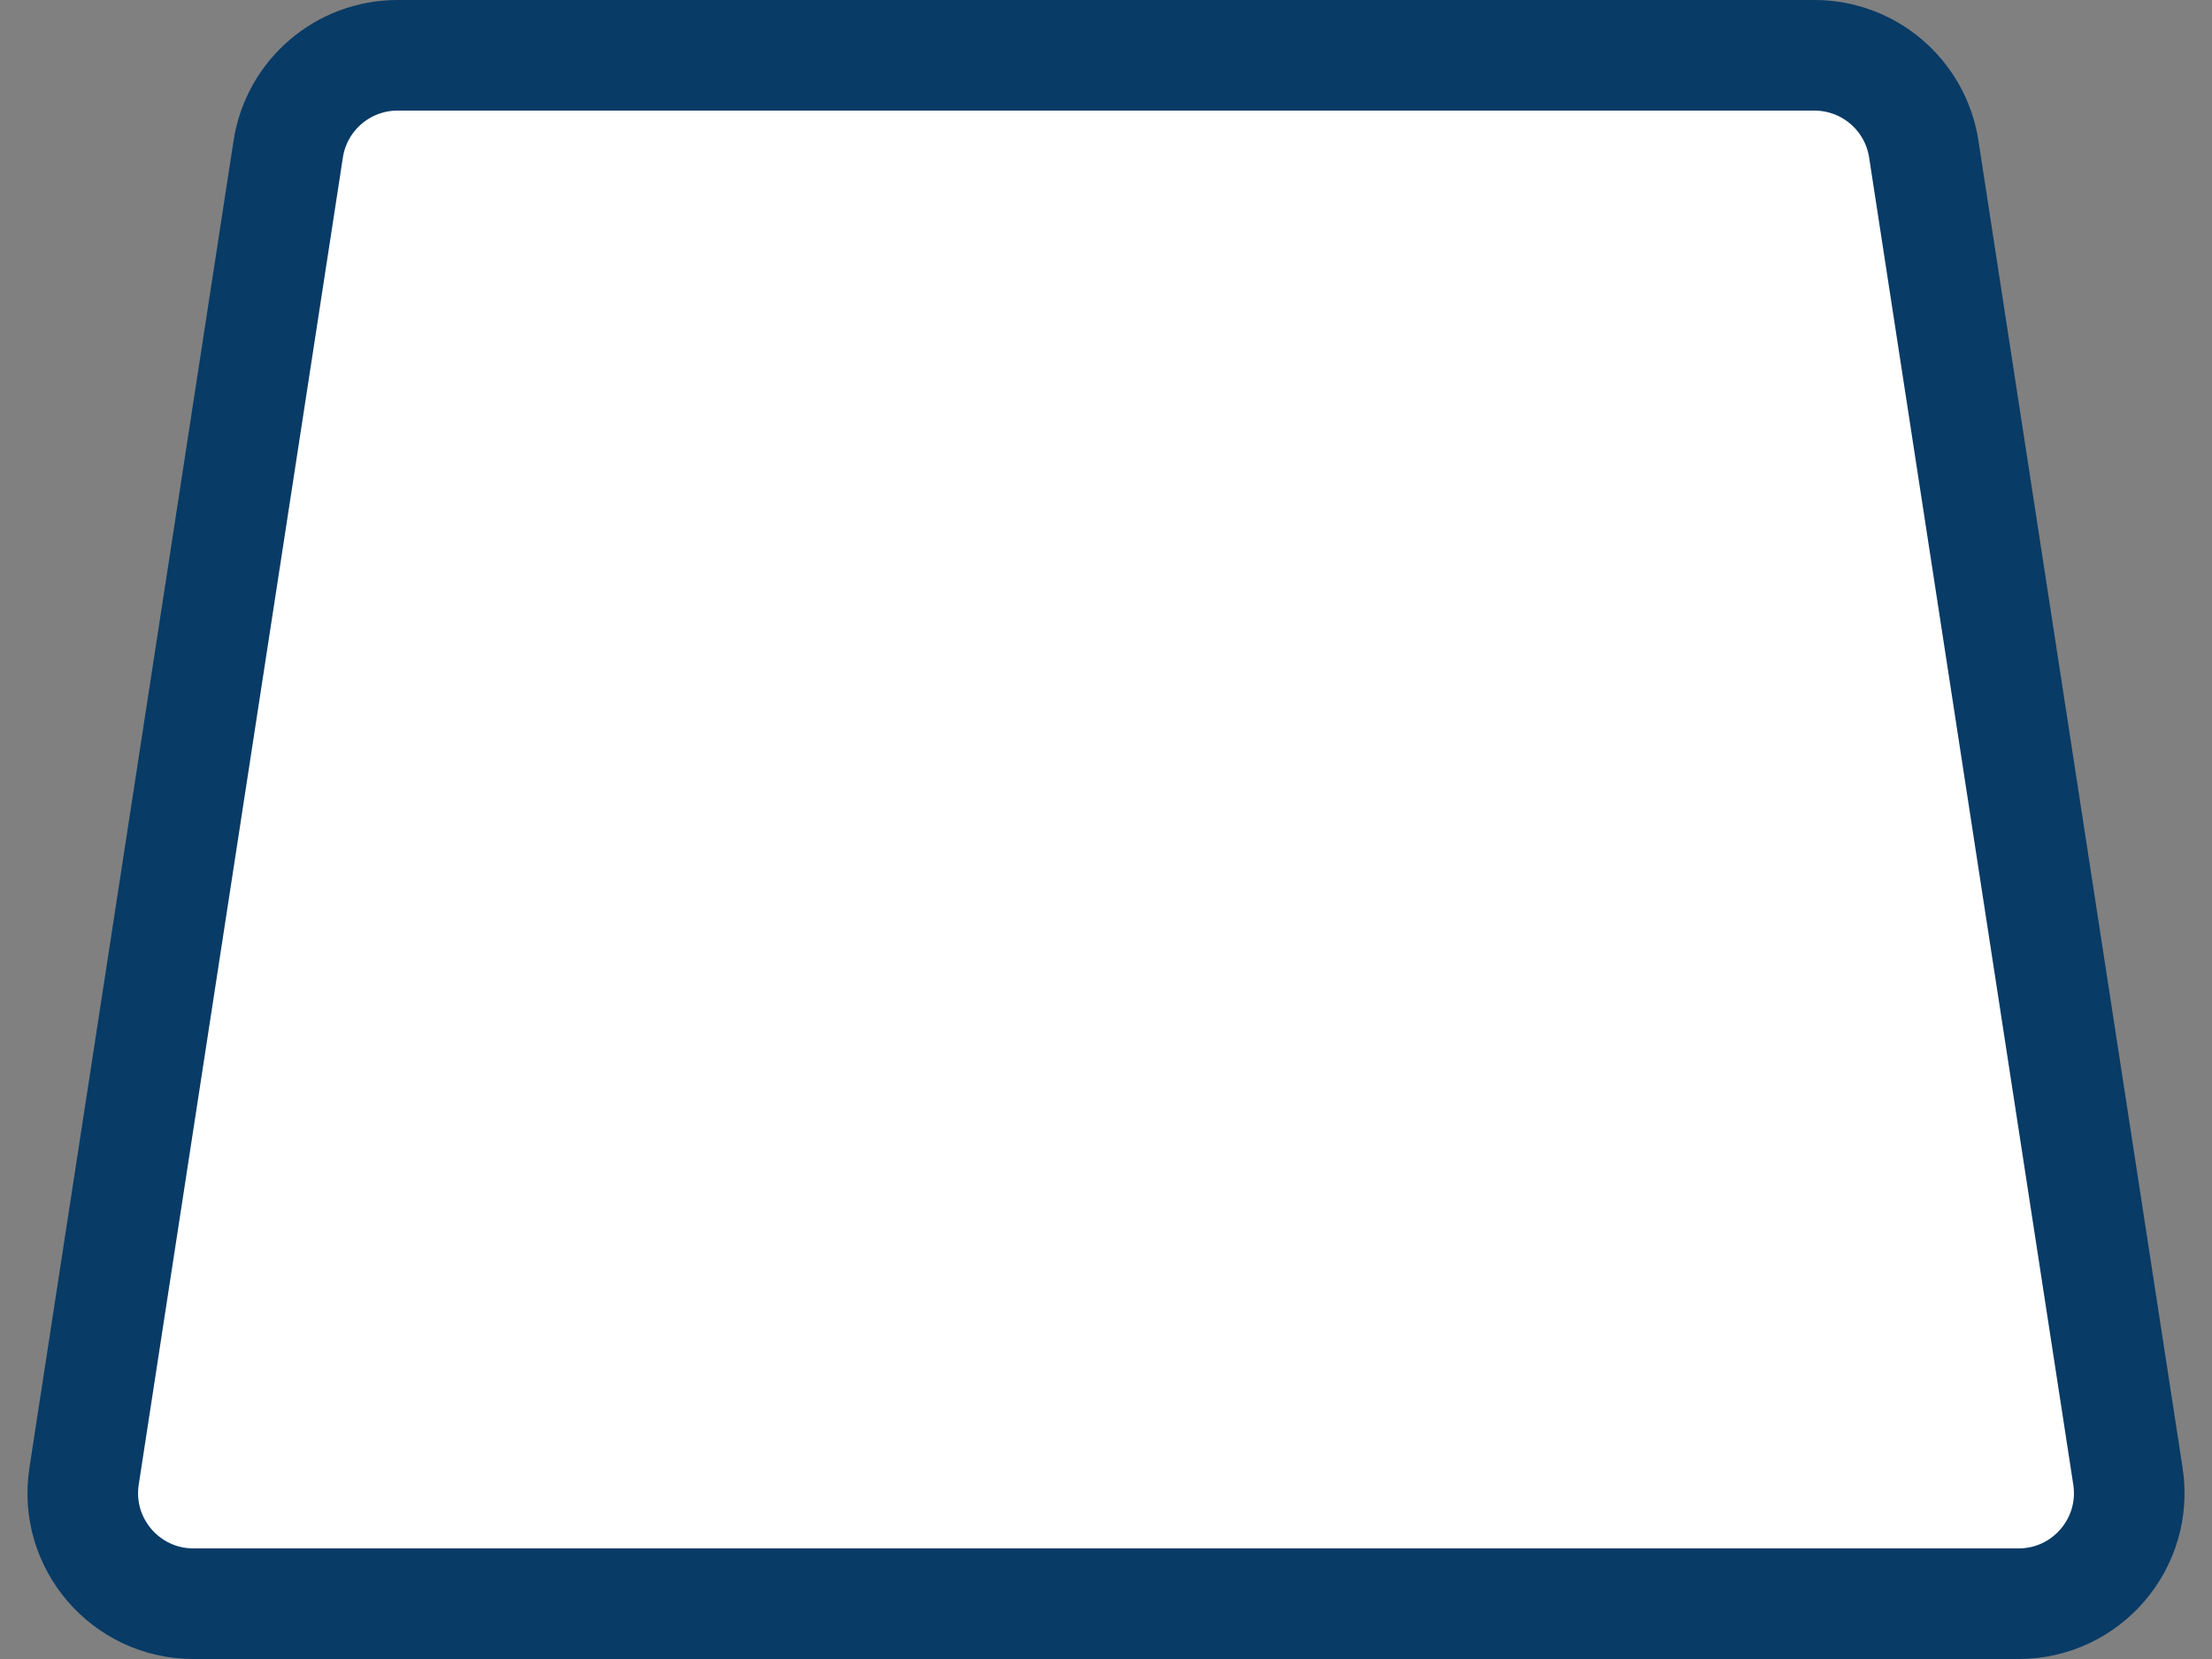 <svg width="40" height="30" viewBox="0 0 40 30" fill="none" xmlns="http://www.w3.org/2000/svg">
<rect x="0" y="0" width="40" height="30" fill="#808080" stroke="none"/>
<path d="M5.212 2.696C5.362 1.72 6.202 1 7.189 1H32.811C33.798 1 34.638 1.72 34.788 2.696L38.48 26.696C38.666 27.907 37.729 29 36.503 29H3.497C2.271 29 1.334 27.907 1.52 26.696L5.212 2.696Z" fill="white" stroke="#083B66" stroke-width="2"/>
</svg>
